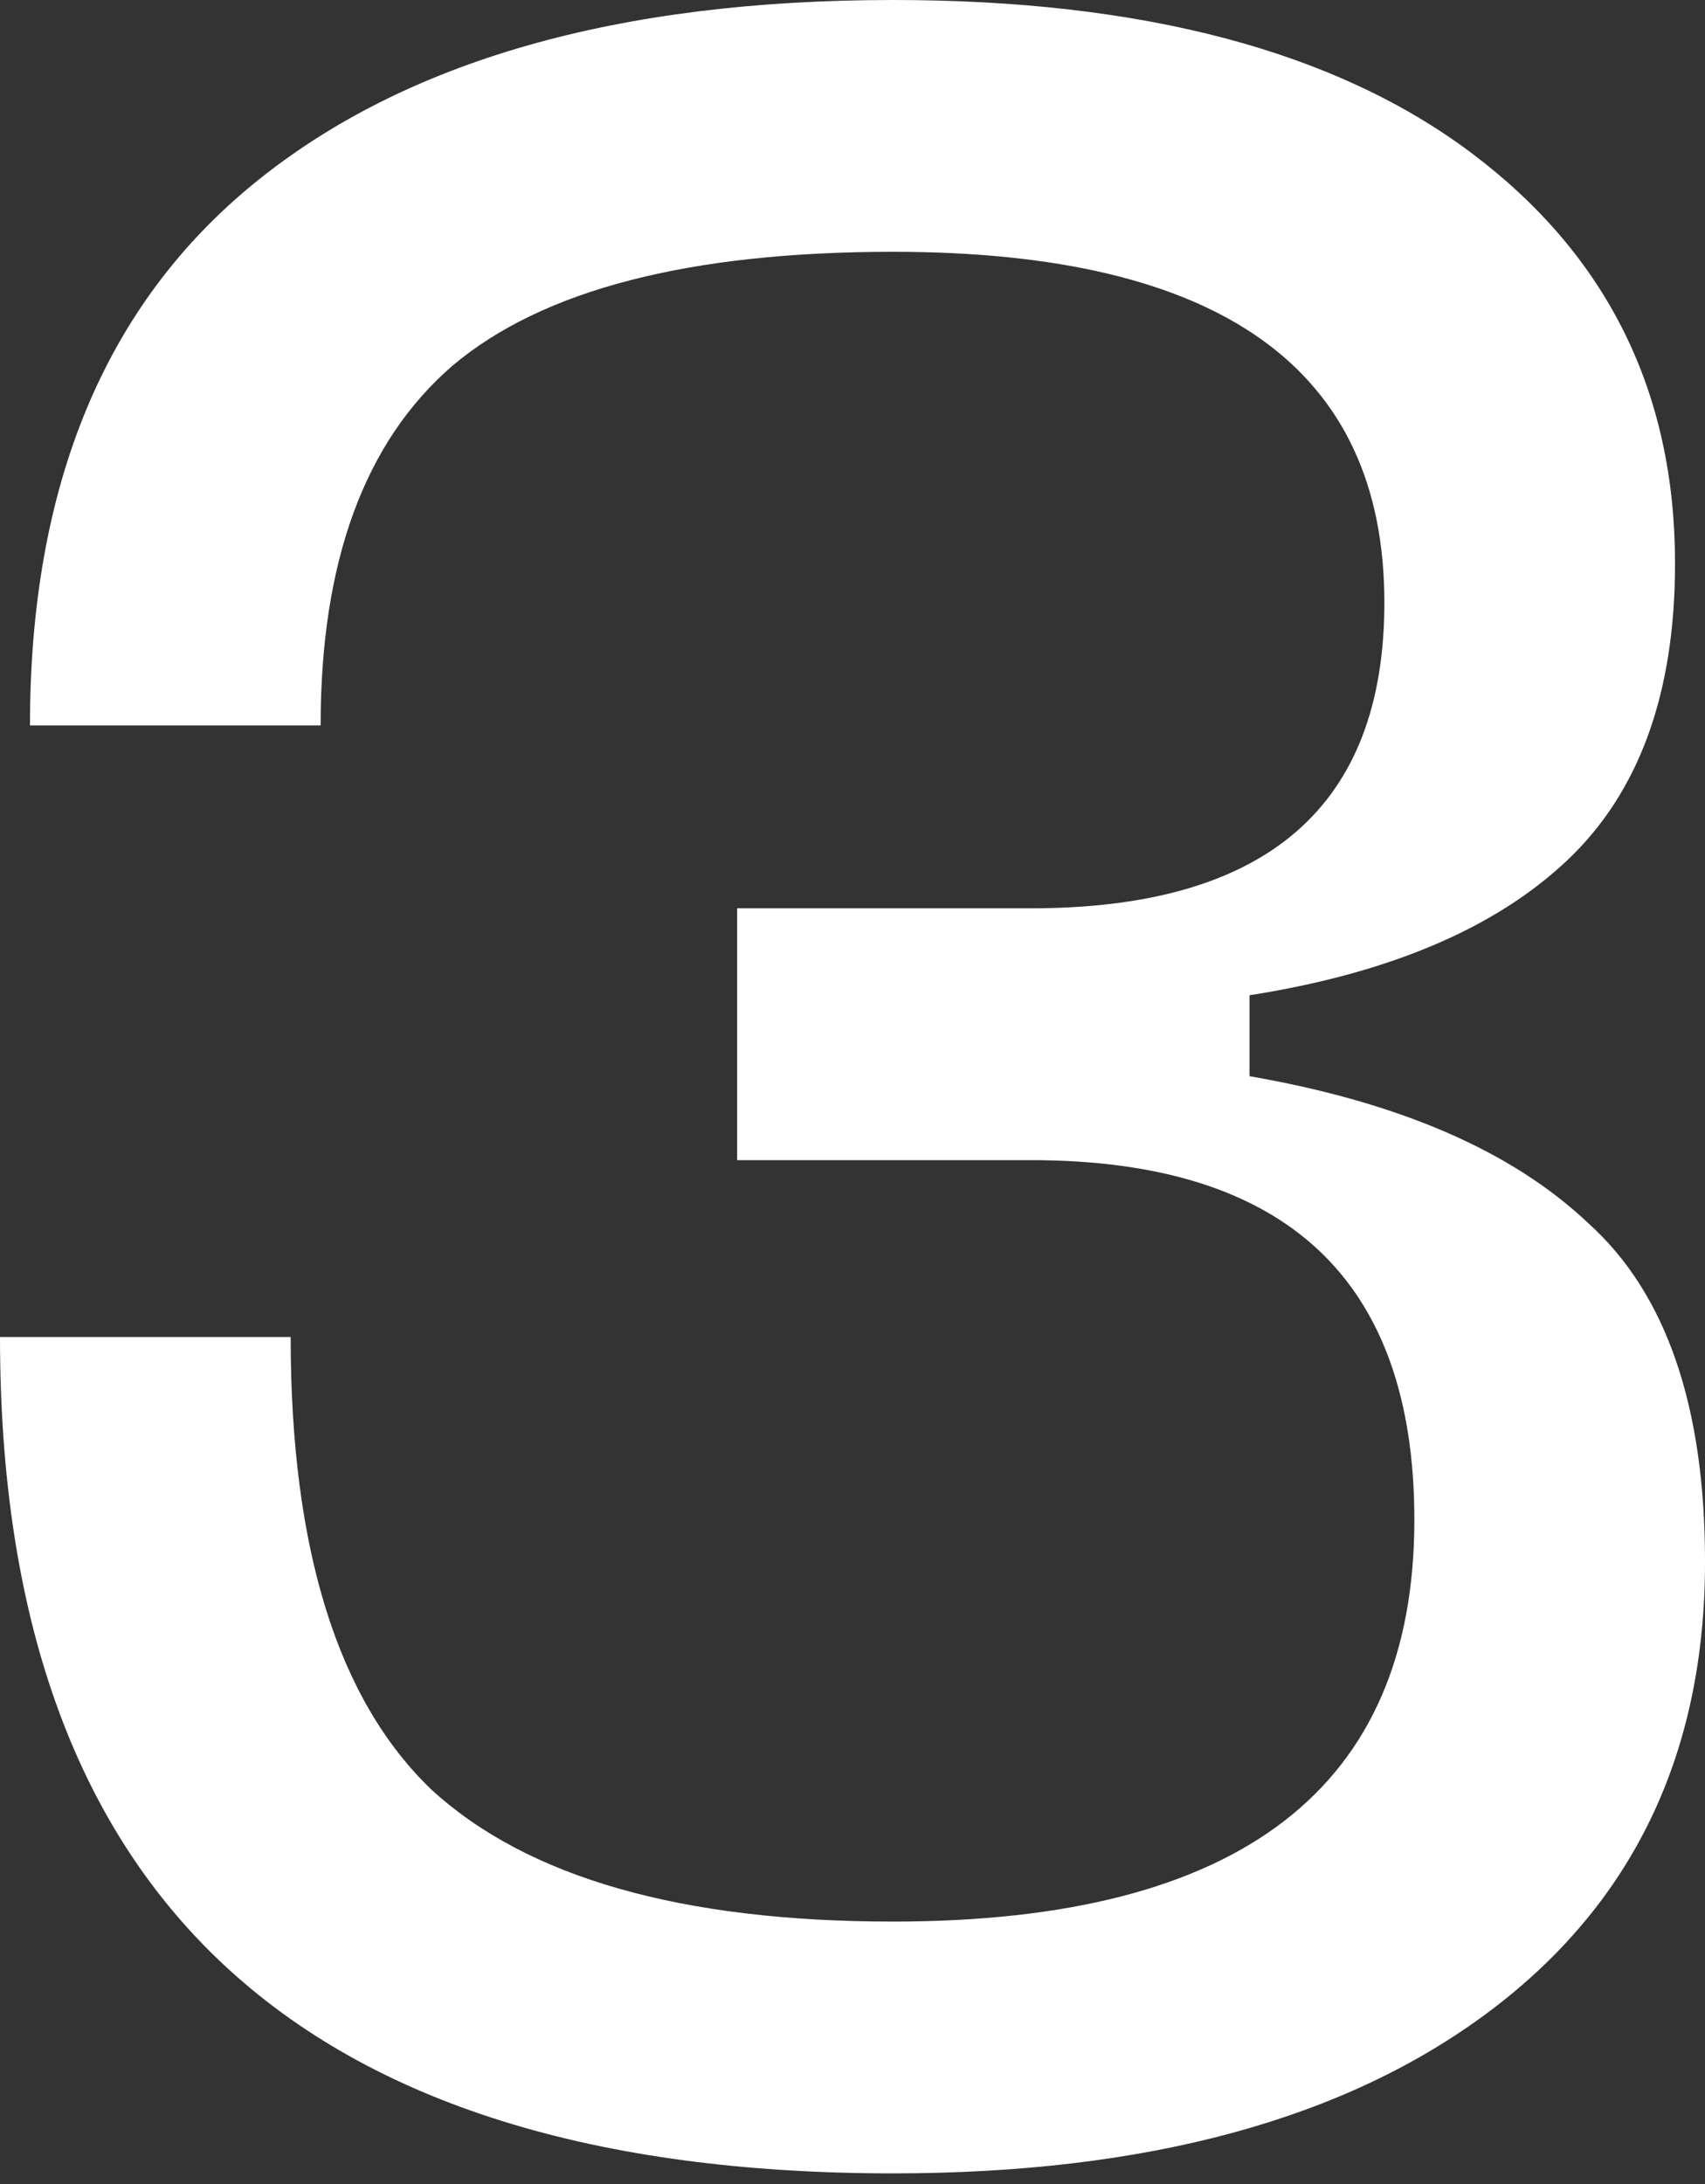 <?xml version="1.0" encoding="UTF-8"?> <svg xmlns="http://www.w3.org/2000/svg" width="82" height="105" viewBox="0 0 82 105" fill="none"><rect x="0" y="0" width="82" height="105" fill="#333333" stroke="none"/> <path d="M0 64.275H13.979C13.979 74.459 16.237 81.712 20.752 86.036C25.364 90.263 32.762 92.377 42.946 92.377C59.663 92.377 68.022 85.94 68.022 73.065C68.022 61.536 61.873 55.772 49.575 55.772H35.452V43.666H49.575C60.912 43.666 66.58 38.767 66.58 28.967C66.58 17.726 58.702 12.105 42.946 12.105C33.146 12.105 26.084 13.931 21.761 17.582C17.534 21.233 15.42 26.997 15.42 34.875H1.441C1.441 23.346 5.044 14.652 12.25 8.791C19.455 2.93 29.687 0 42.946 0C54.955 0 64.227 2.45 70.76 7.35C77.293 12.25 80.559 18.831 80.559 27.093C80.559 33.338 78.83 38.094 75.371 41.361C71.912 44.627 66.82 46.789 60.095 47.846V51.737C67.301 52.986 72.729 55.34 76.38 58.798C80.127 62.161 82.001 67.589 82.001 75.083C82.001 84.306 78.542 91.512 71.624 96.7C64.707 101.888 55.147 104.482 42.946 104.482C14.315 104.482 0 91.08 0 64.275Z" fill="white"></path> </svg> 
